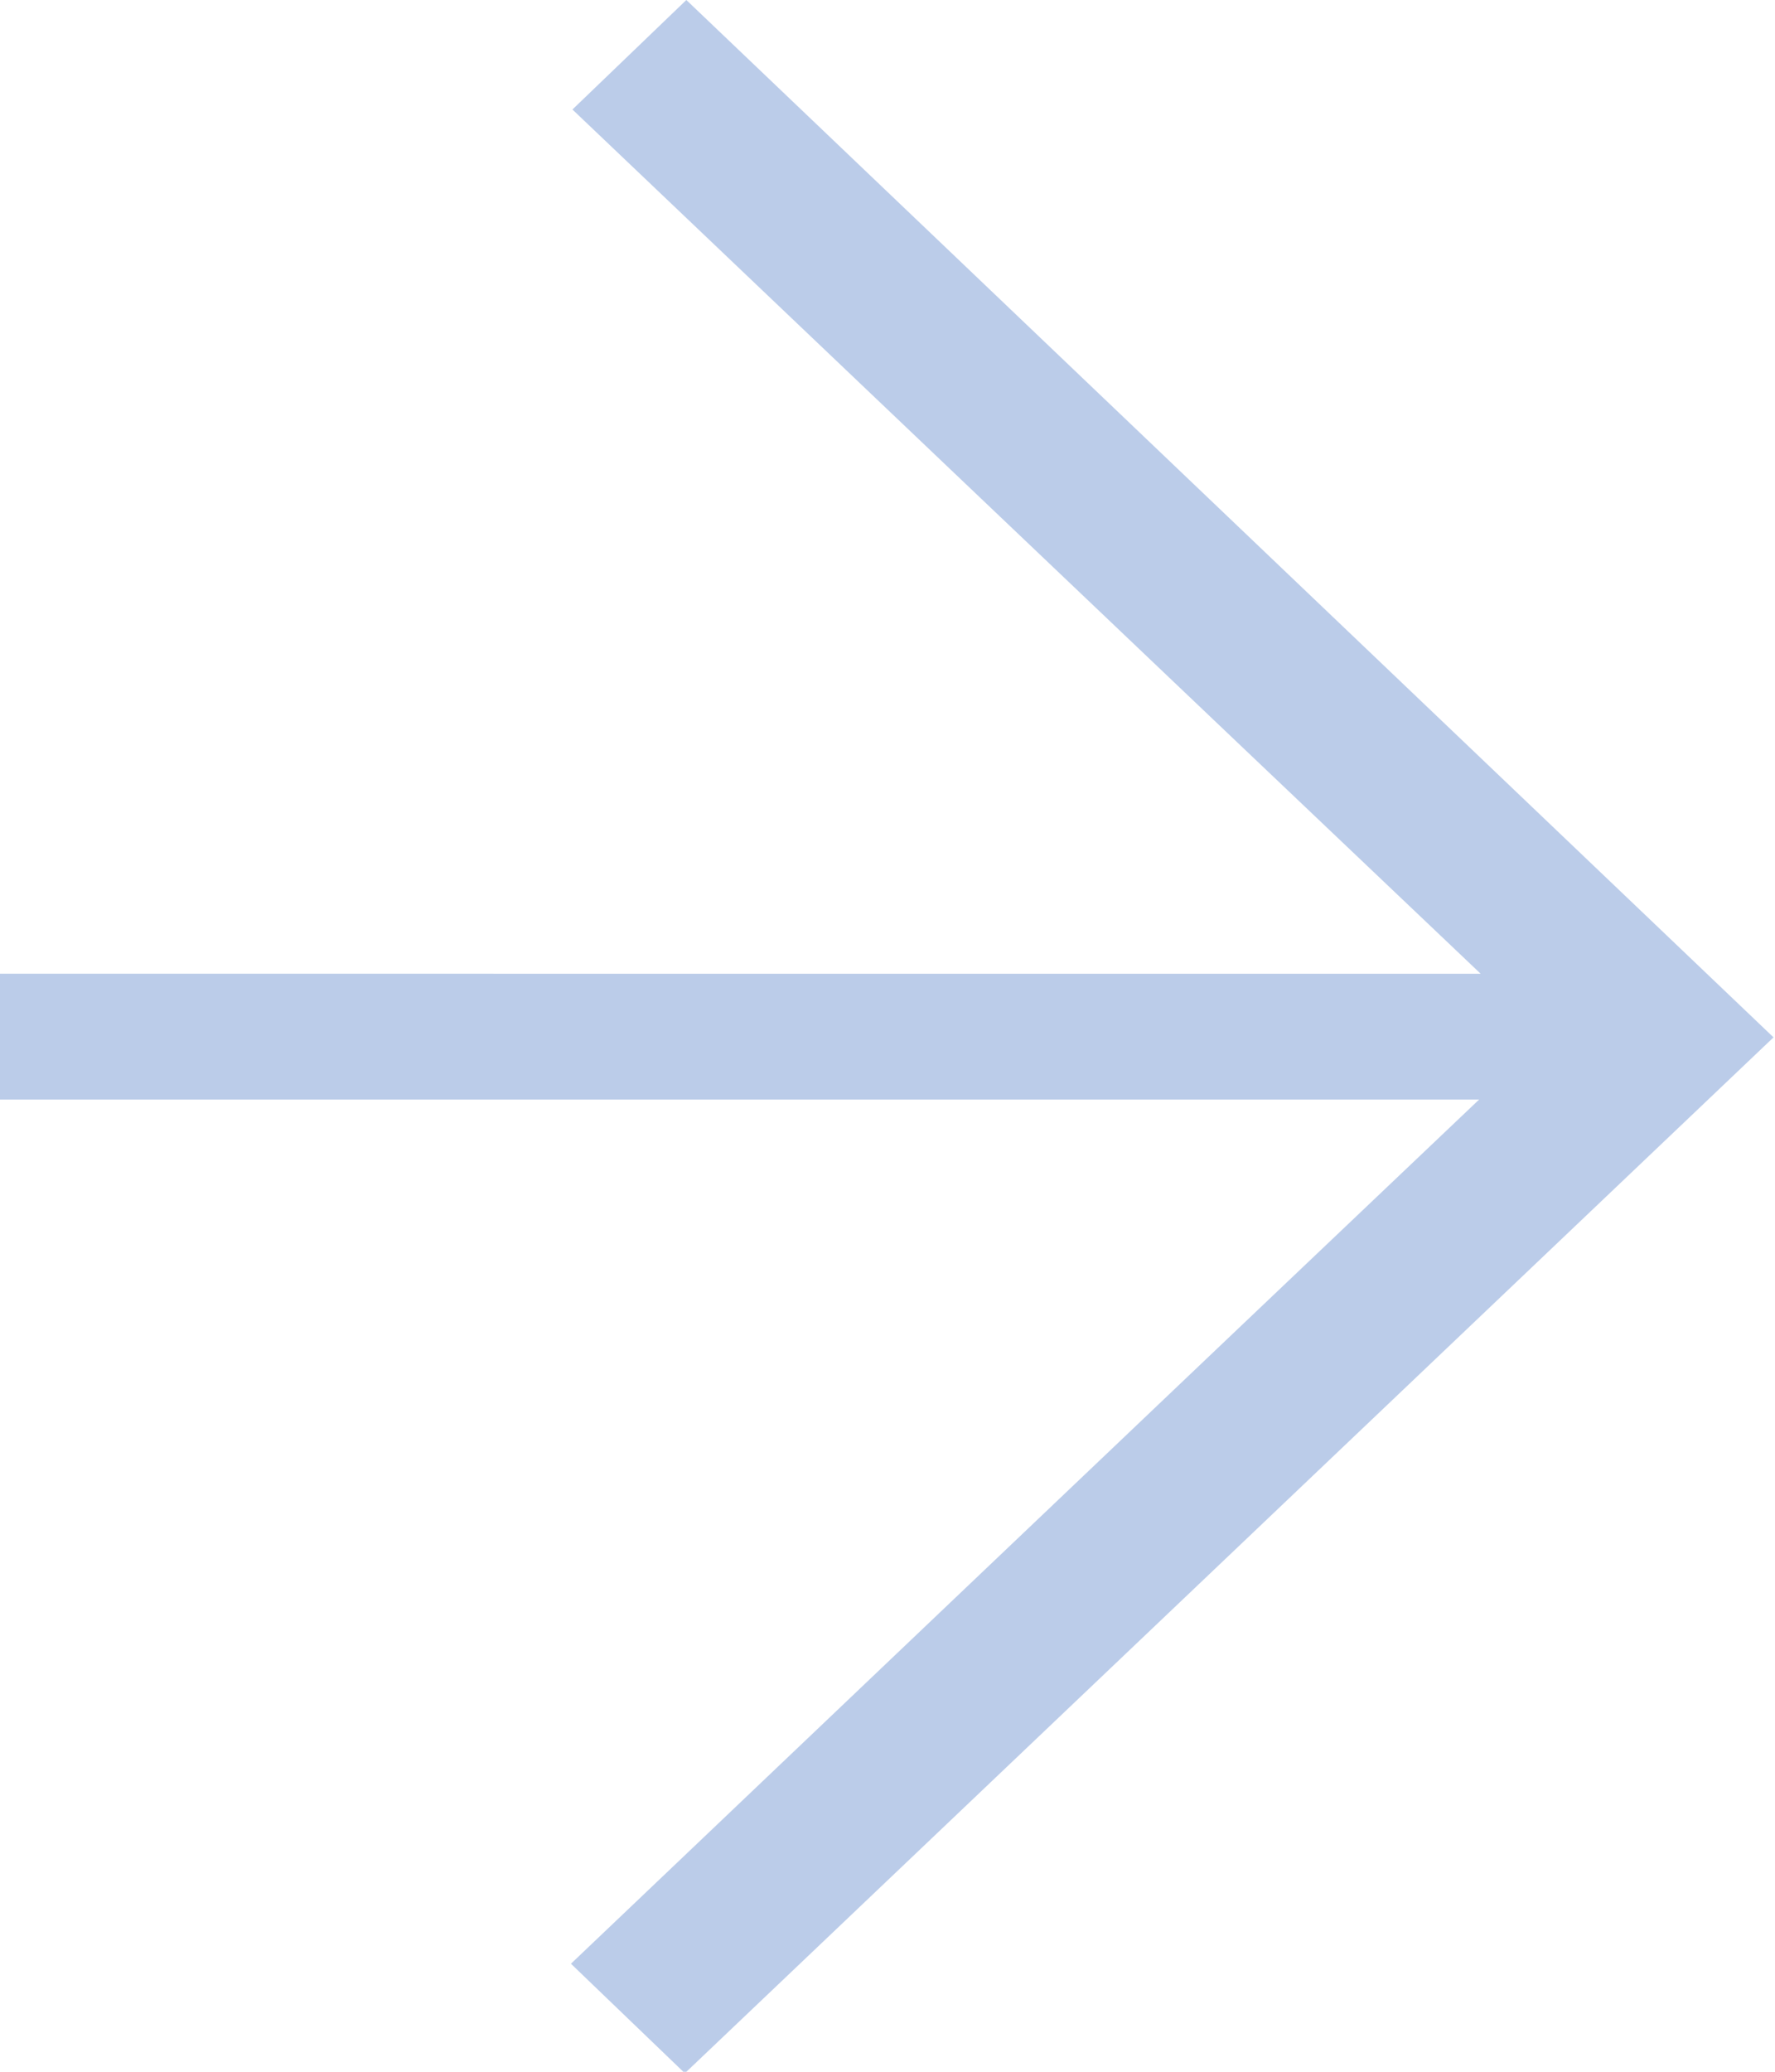 <?xml version="1.0" encoding="UTF-8"?><svg id="_レイヤー_2" xmlns="http://www.w3.org/2000/svg" viewBox="0 0 12 14"><defs><style>.cls-1{fill:#bbcce9;stroke-width:0px;}</style></defs><g id="menu"><path class="cls-1" d="M4.64,0l-.77.74s4.58,4.36,6.14,5.84H0v.85h10c-1.56,1.48-6.14,5.84-6.14,5.84l.77.74,7.36-7L4.64,0Z"/></g></svg>